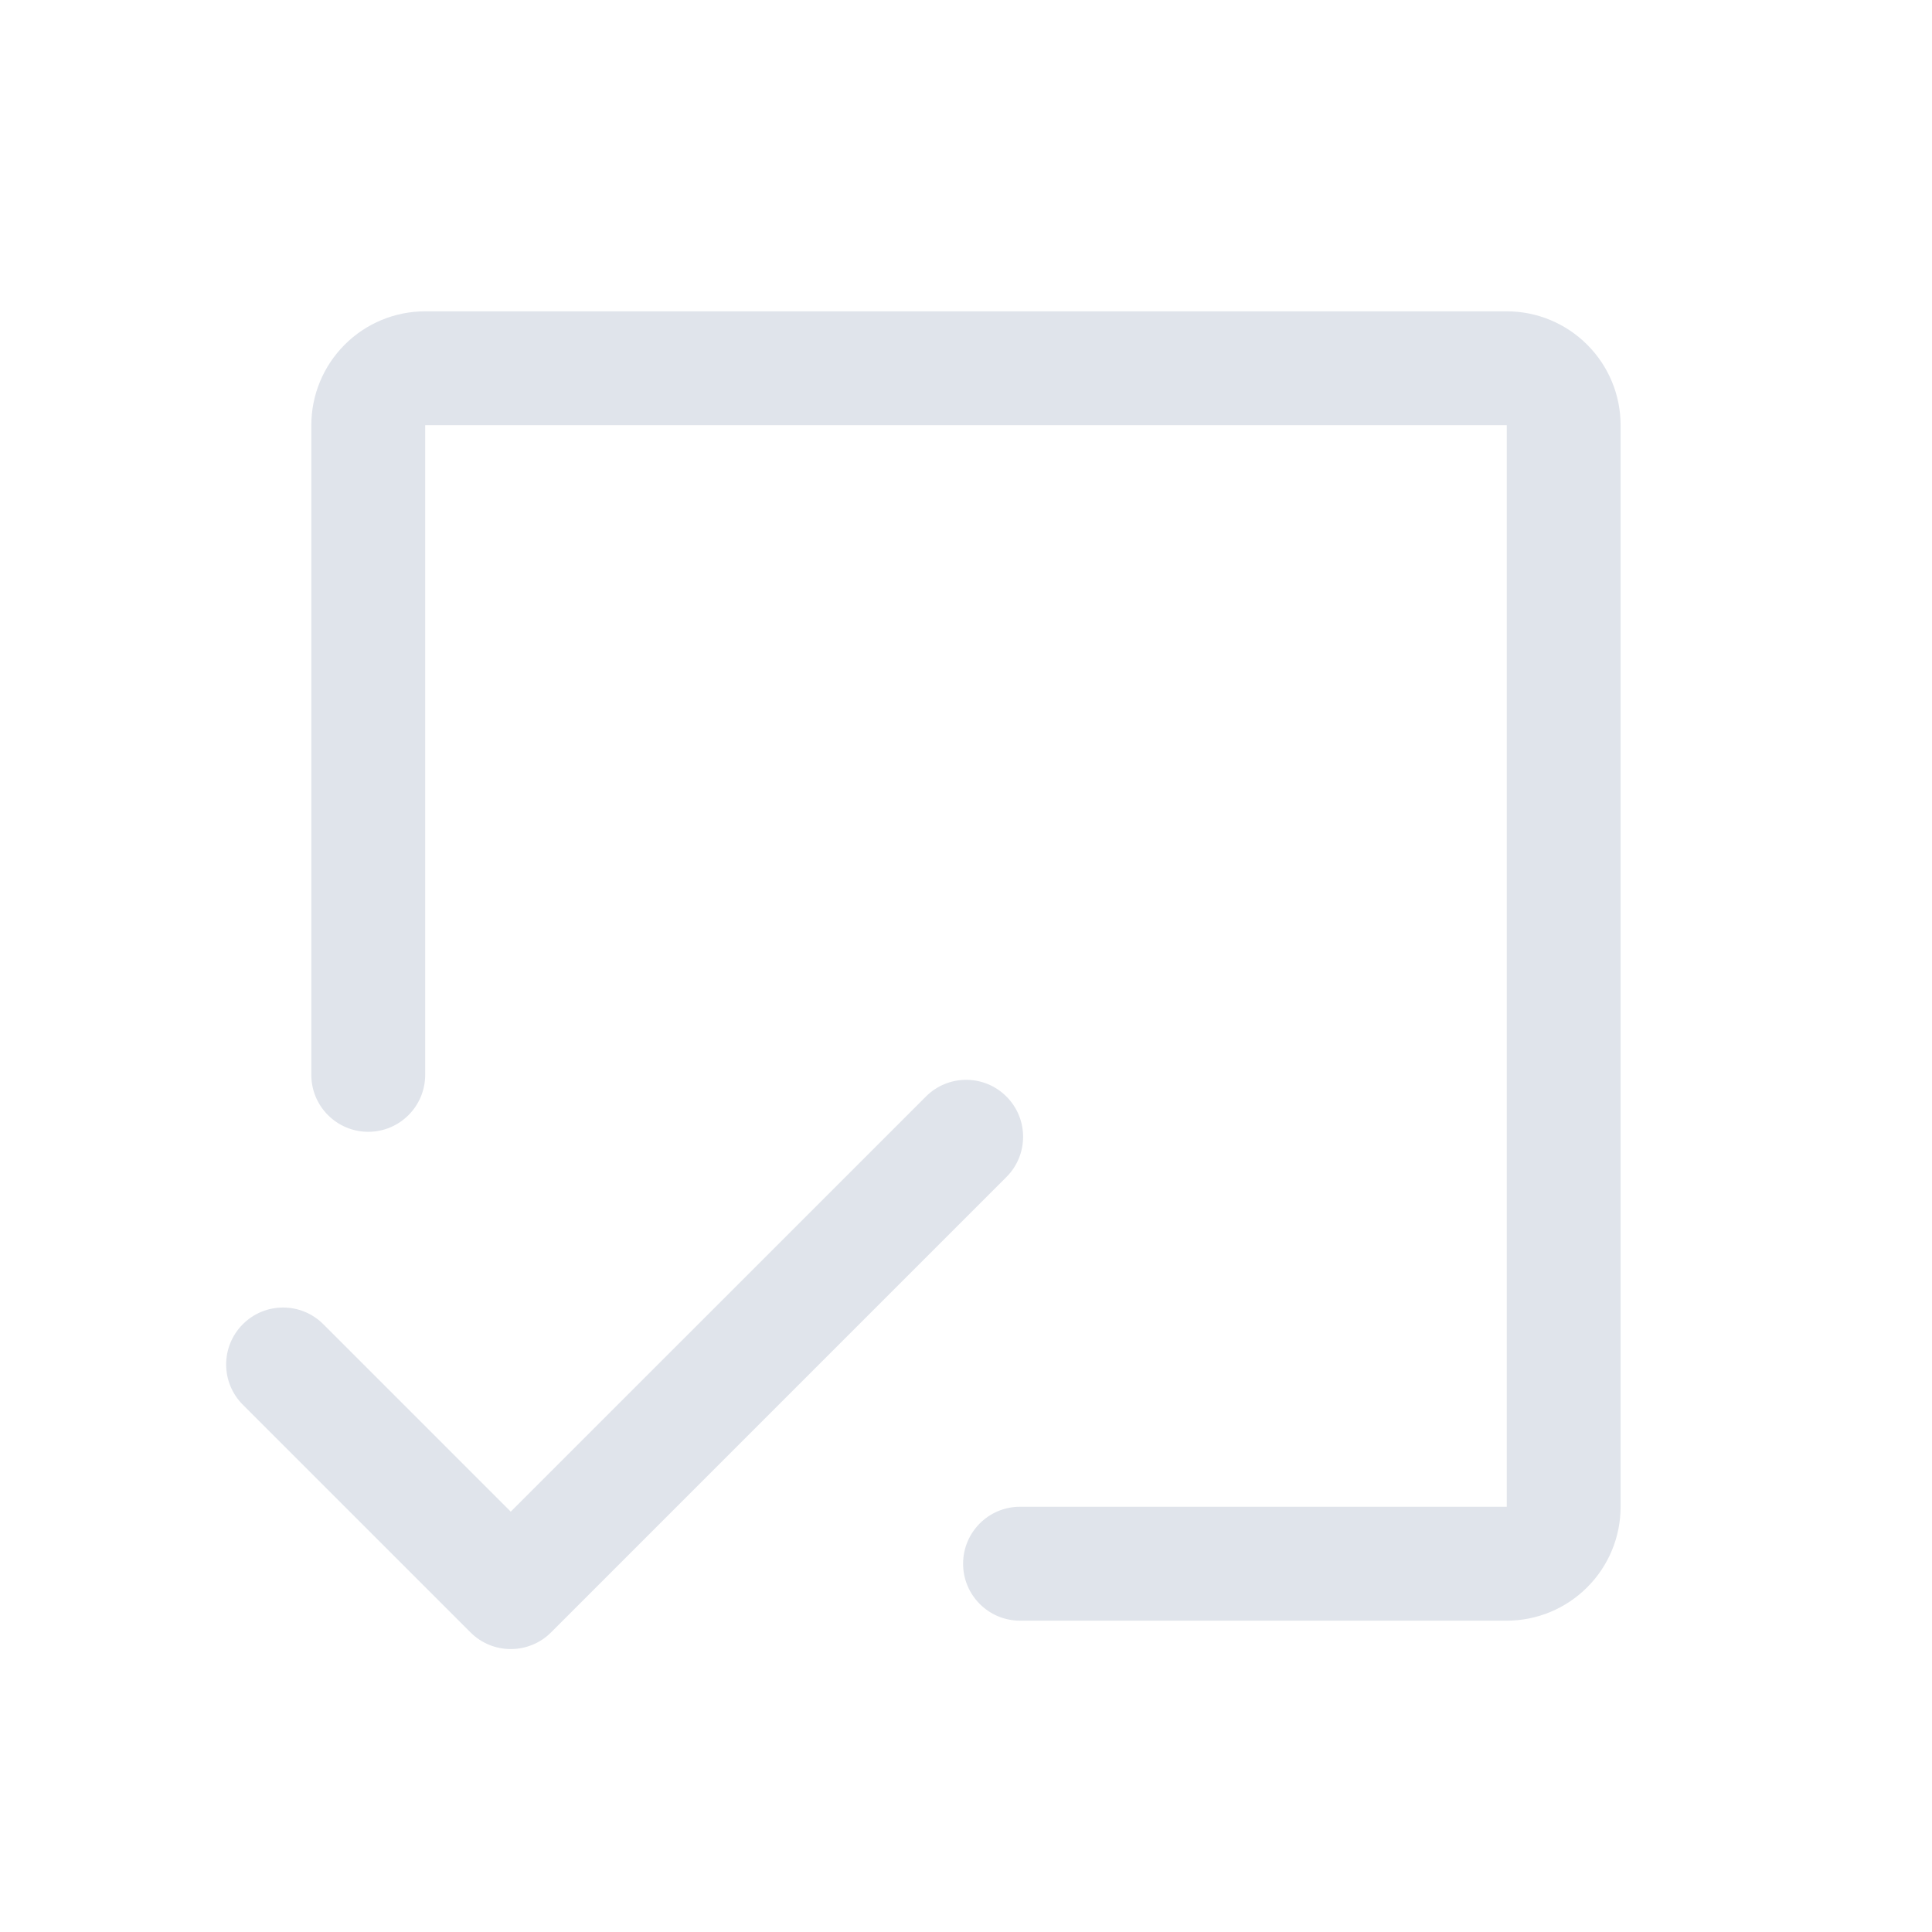 <svg width="28" height="28" viewBox="0 0 28 28" fill="none" xmlns="http://www.w3.org/2000/svg">
<path fill-rule="evenodd" clip-rule="evenodd" d="M4.995 4.996C5.304 4.686 5.724 4.512 6.162 4.512H21.837C22.274 4.512 22.694 4.686 23.003 4.996C23.313 5.305 23.487 5.725 23.487 6.162V21.837C23.487 22.275 23.313 22.695 23.003 23.004C22.694 23.314 22.274 23.488 21.837 23.488H14.783C14.327 23.488 13.958 23.118 13.958 22.663C13.958 22.207 14.327 21.837 14.783 21.837H21.837V6.162L6.162 6.162L6.162 15.578C6.162 16.033 5.792 16.403 5.337 16.403C4.881 16.403 4.512 16.033 4.512 15.578V6.162C4.512 5.725 4.686 5.305 4.995 4.996Z" fill="#E0E4EB"/>
<path fill-rule="evenodd" clip-rule="evenodd" d="M14.586 15.892C14.908 16.214 14.908 16.736 14.586 17.058L7.986 23.658C7.664 23.98 7.141 23.98 6.819 23.658L3.519 20.358C3.197 20.036 3.197 19.514 3.519 19.192C3.841 18.869 4.364 18.869 4.686 19.192L7.402 21.908L13.419 15.892C13.741 15.569 14.264 15.569 14.586 15.892Z" fill="#E0E4EB"/>
</svg>
